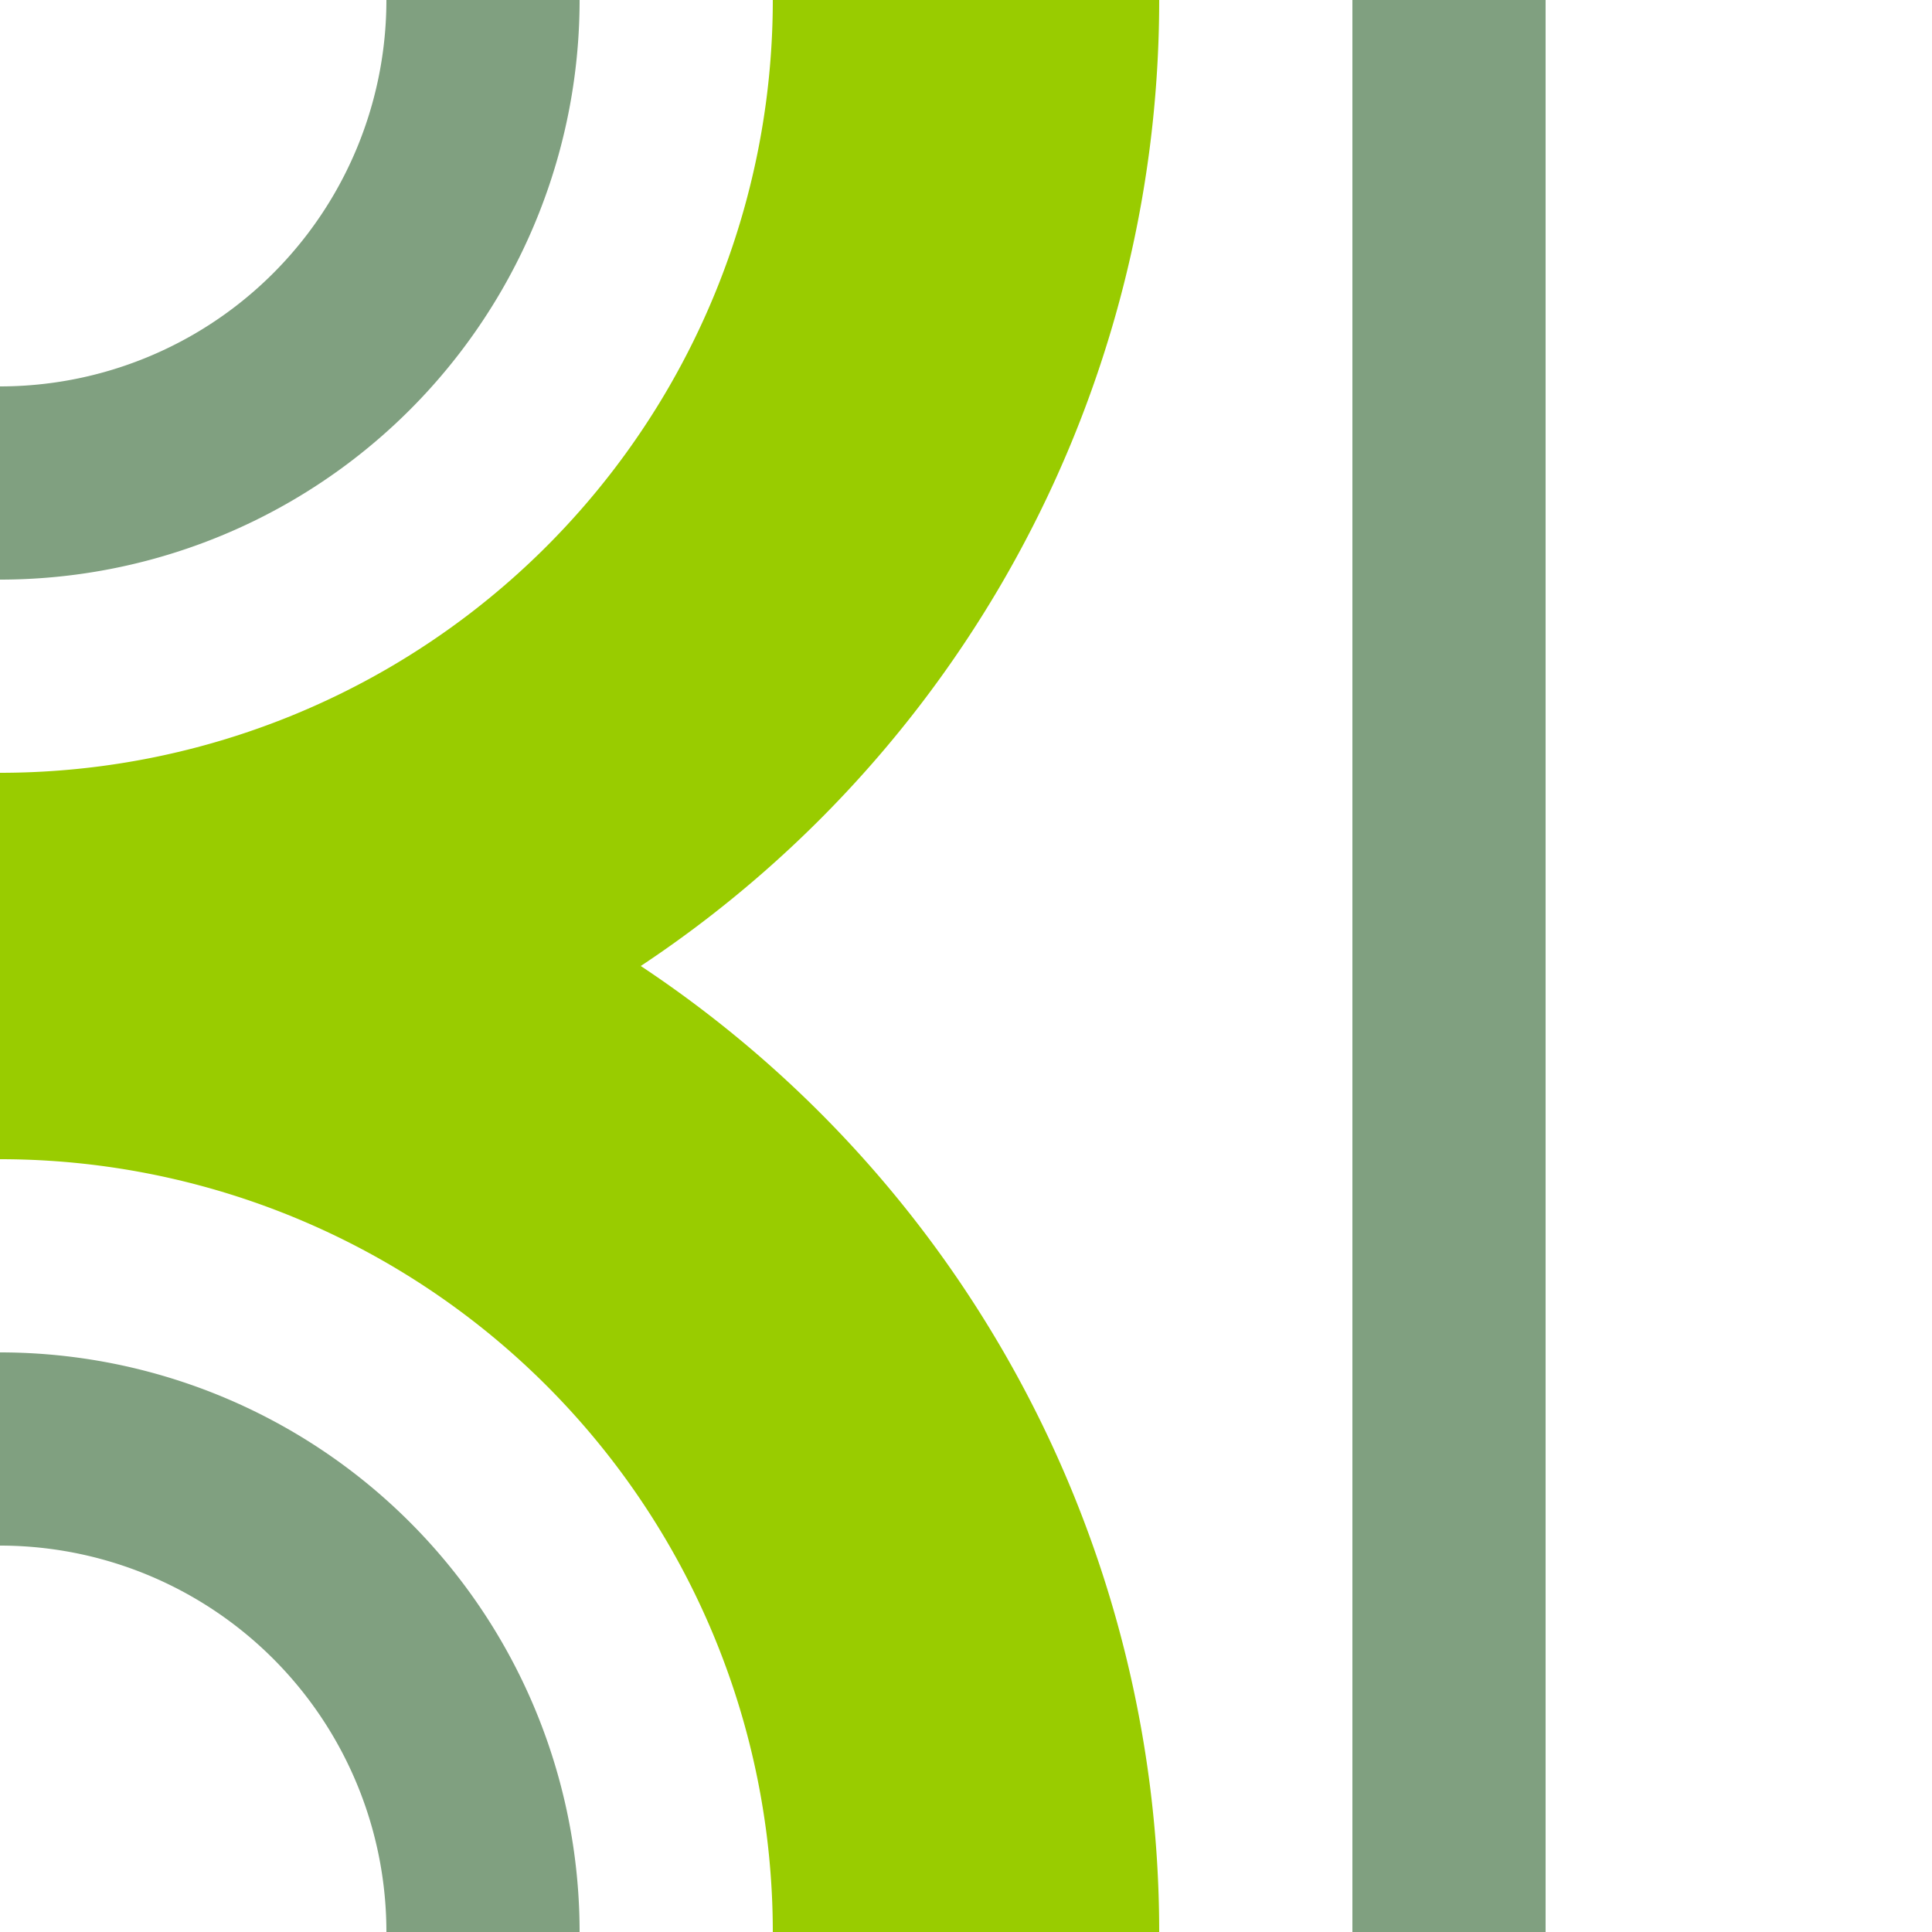 <?xml version="1.0" encoding="UTF-8"?>
<svg xmlns="http://www.w3.org/2000/svg" width="500" height="500">
 <title>hABZr+r lime</title>
 <g fill="none">
  <path stroke="#99CC00" d="M 250,0 A 250,250 0 0 1 0,250 250,250 0 0 1 250,500" stroke-width="100"/>
  <path stroke="#80A080" d="M 125,0 A 125,125 0 0 1 0,125 m 0,250 A 125,125 0 0 1 125,500 m 250,0 V 0" stroke-width="50"/>
 </g>
</svg>